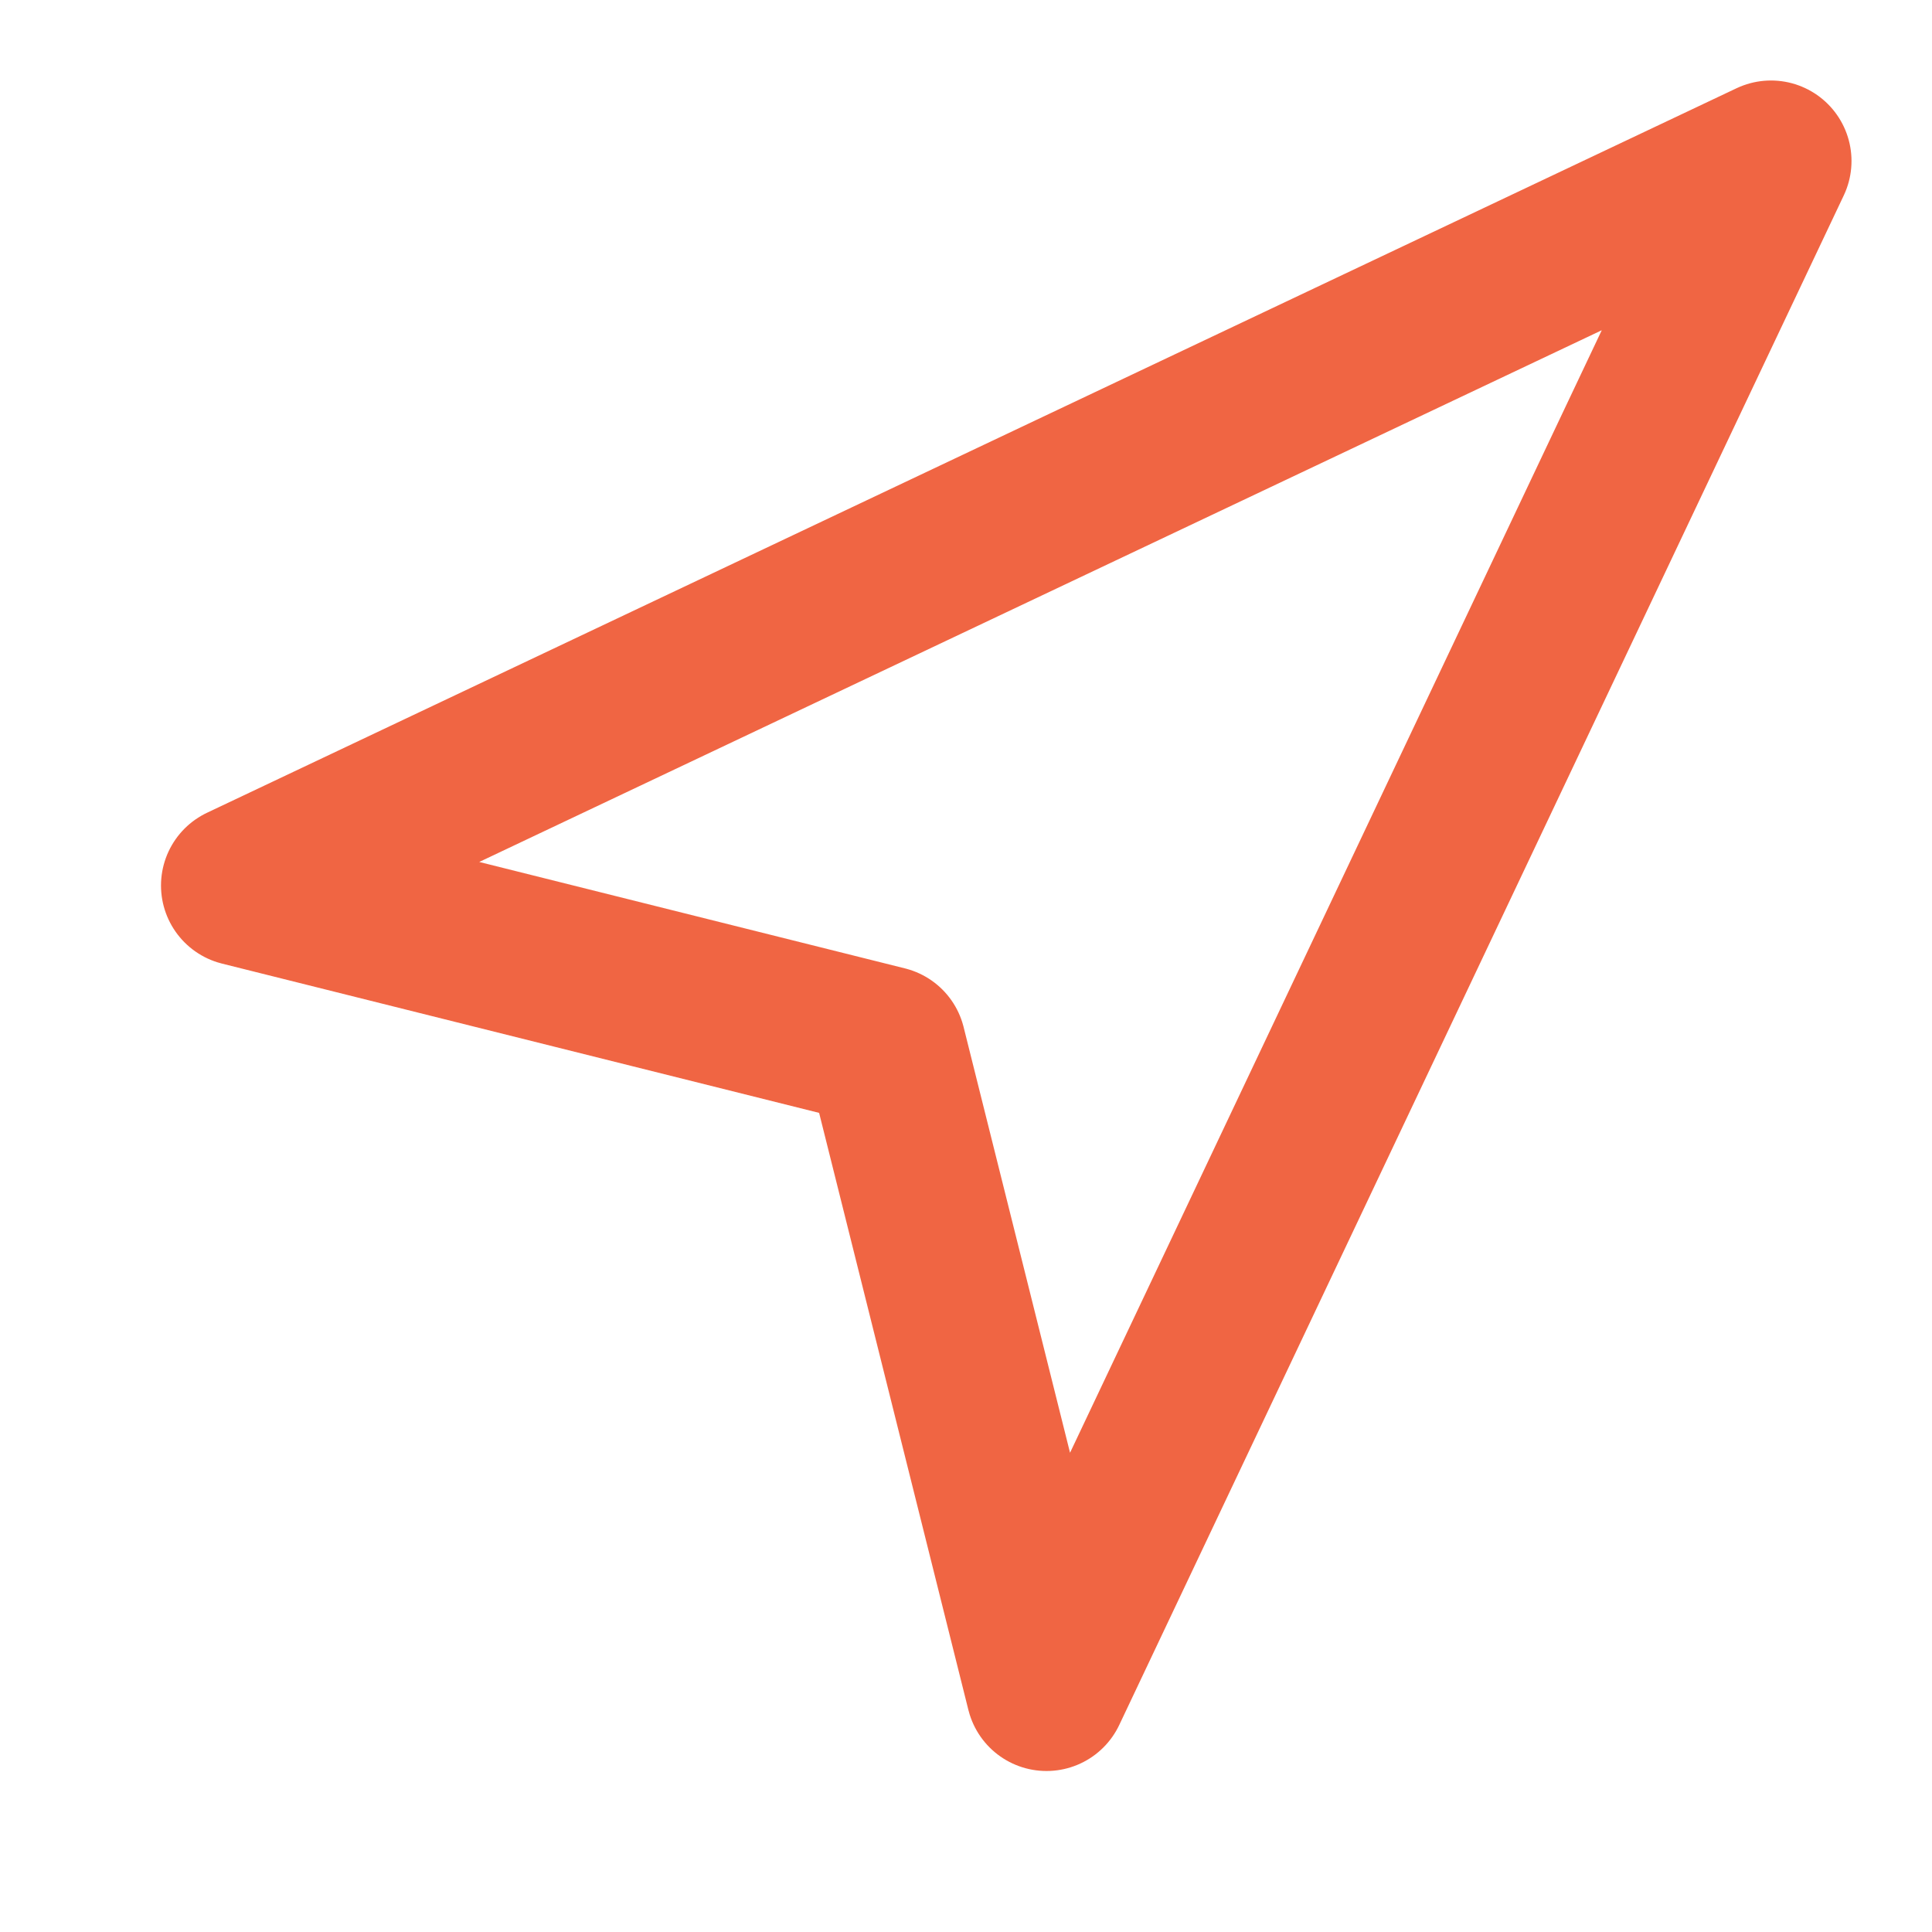 <svg width="24" height="24" viewBox="0 0 24 24" fill="none" xmlns="http://www.w3.org/2000/svg">
    <path d="M3 11L22 2L13 21L11 13L3 11Z" stroke="#F06543" stroke-width="2" stroke-linecap="round"
          stroke-linejoin="round"/>
</svg>
